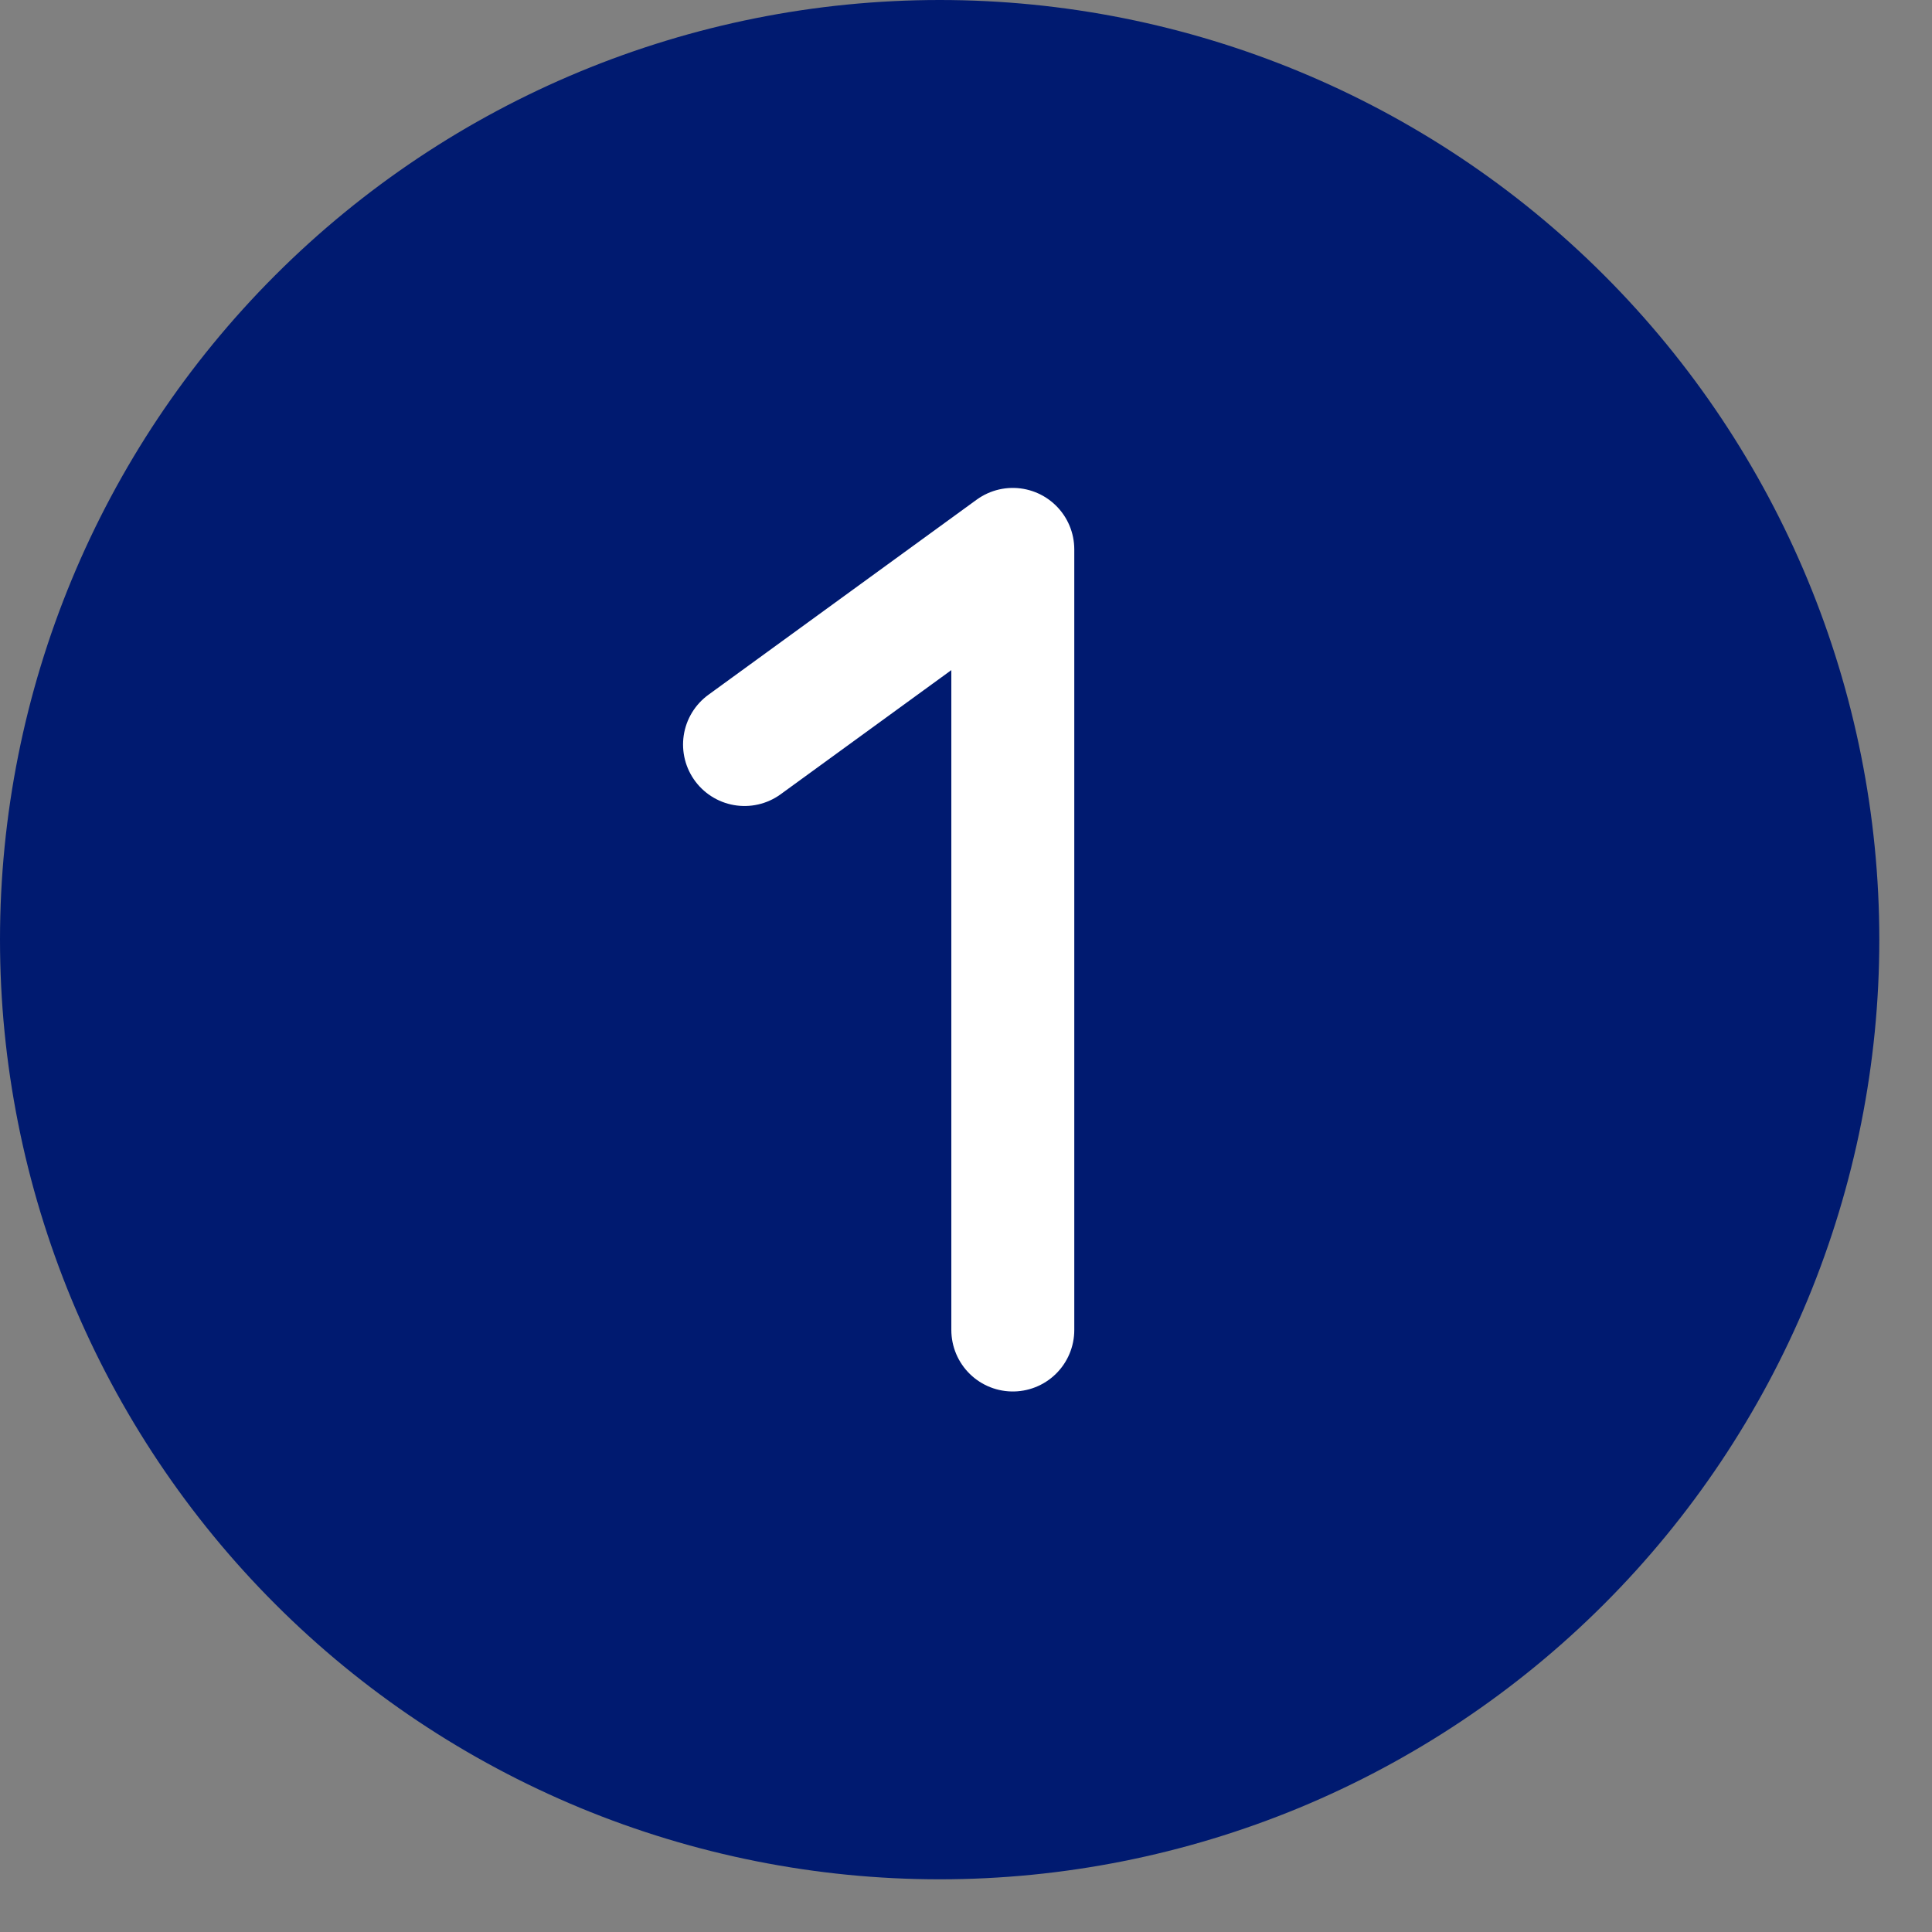 <svg width="22" height="22" viewBox="0 0 22 22" fill="none" xmlns="http://www.w3.org/2000/svg">
<rect x="0" y="0" width="22" height="22" fill="#808080" stroke="none"/>
<path d="M20.7 10.7C20.7 12.013 20.441 13.313 19.939 14.527C19.436 15.74 18.7 16.842 17.771 17.771C16.842 18.7 15.74 19.436 14.527 19.939C13.313 20.441 12.013 20.7 10.7 20.7C9.387 20.7 8.086 20.441 6.873 19.939C5.66 19.436 4.557 18.7 3.629 17.771C2.7 16.842 1.964 15.74 1.461 14.527C0.959 13.313 0.7 12.013 0.7 10.7C0.7 8.048 1.754 5.504 3.629 3.629C5.504 1.754 8.048 0.7 10.7 0.7C13.352 0.7 15.896 1.754 17.771 3.629C19.646 5.504 20.7 8.048 20.7 10.7Z" fill="#001A70" stroke="#001A70" stroke-width="1.4" stroke-linecap="round" stroke-linejoin="round"/>
<path d="M11.533 15.145V6.256L8.478 8.478" fill="#001A70"/>
<path d="M11.533 15.145V6.256L8.478 8.478" stroke="white" stroke-width="1.4" stroke-linecap="round" stroke-linejoin="round"/>
</svg>
